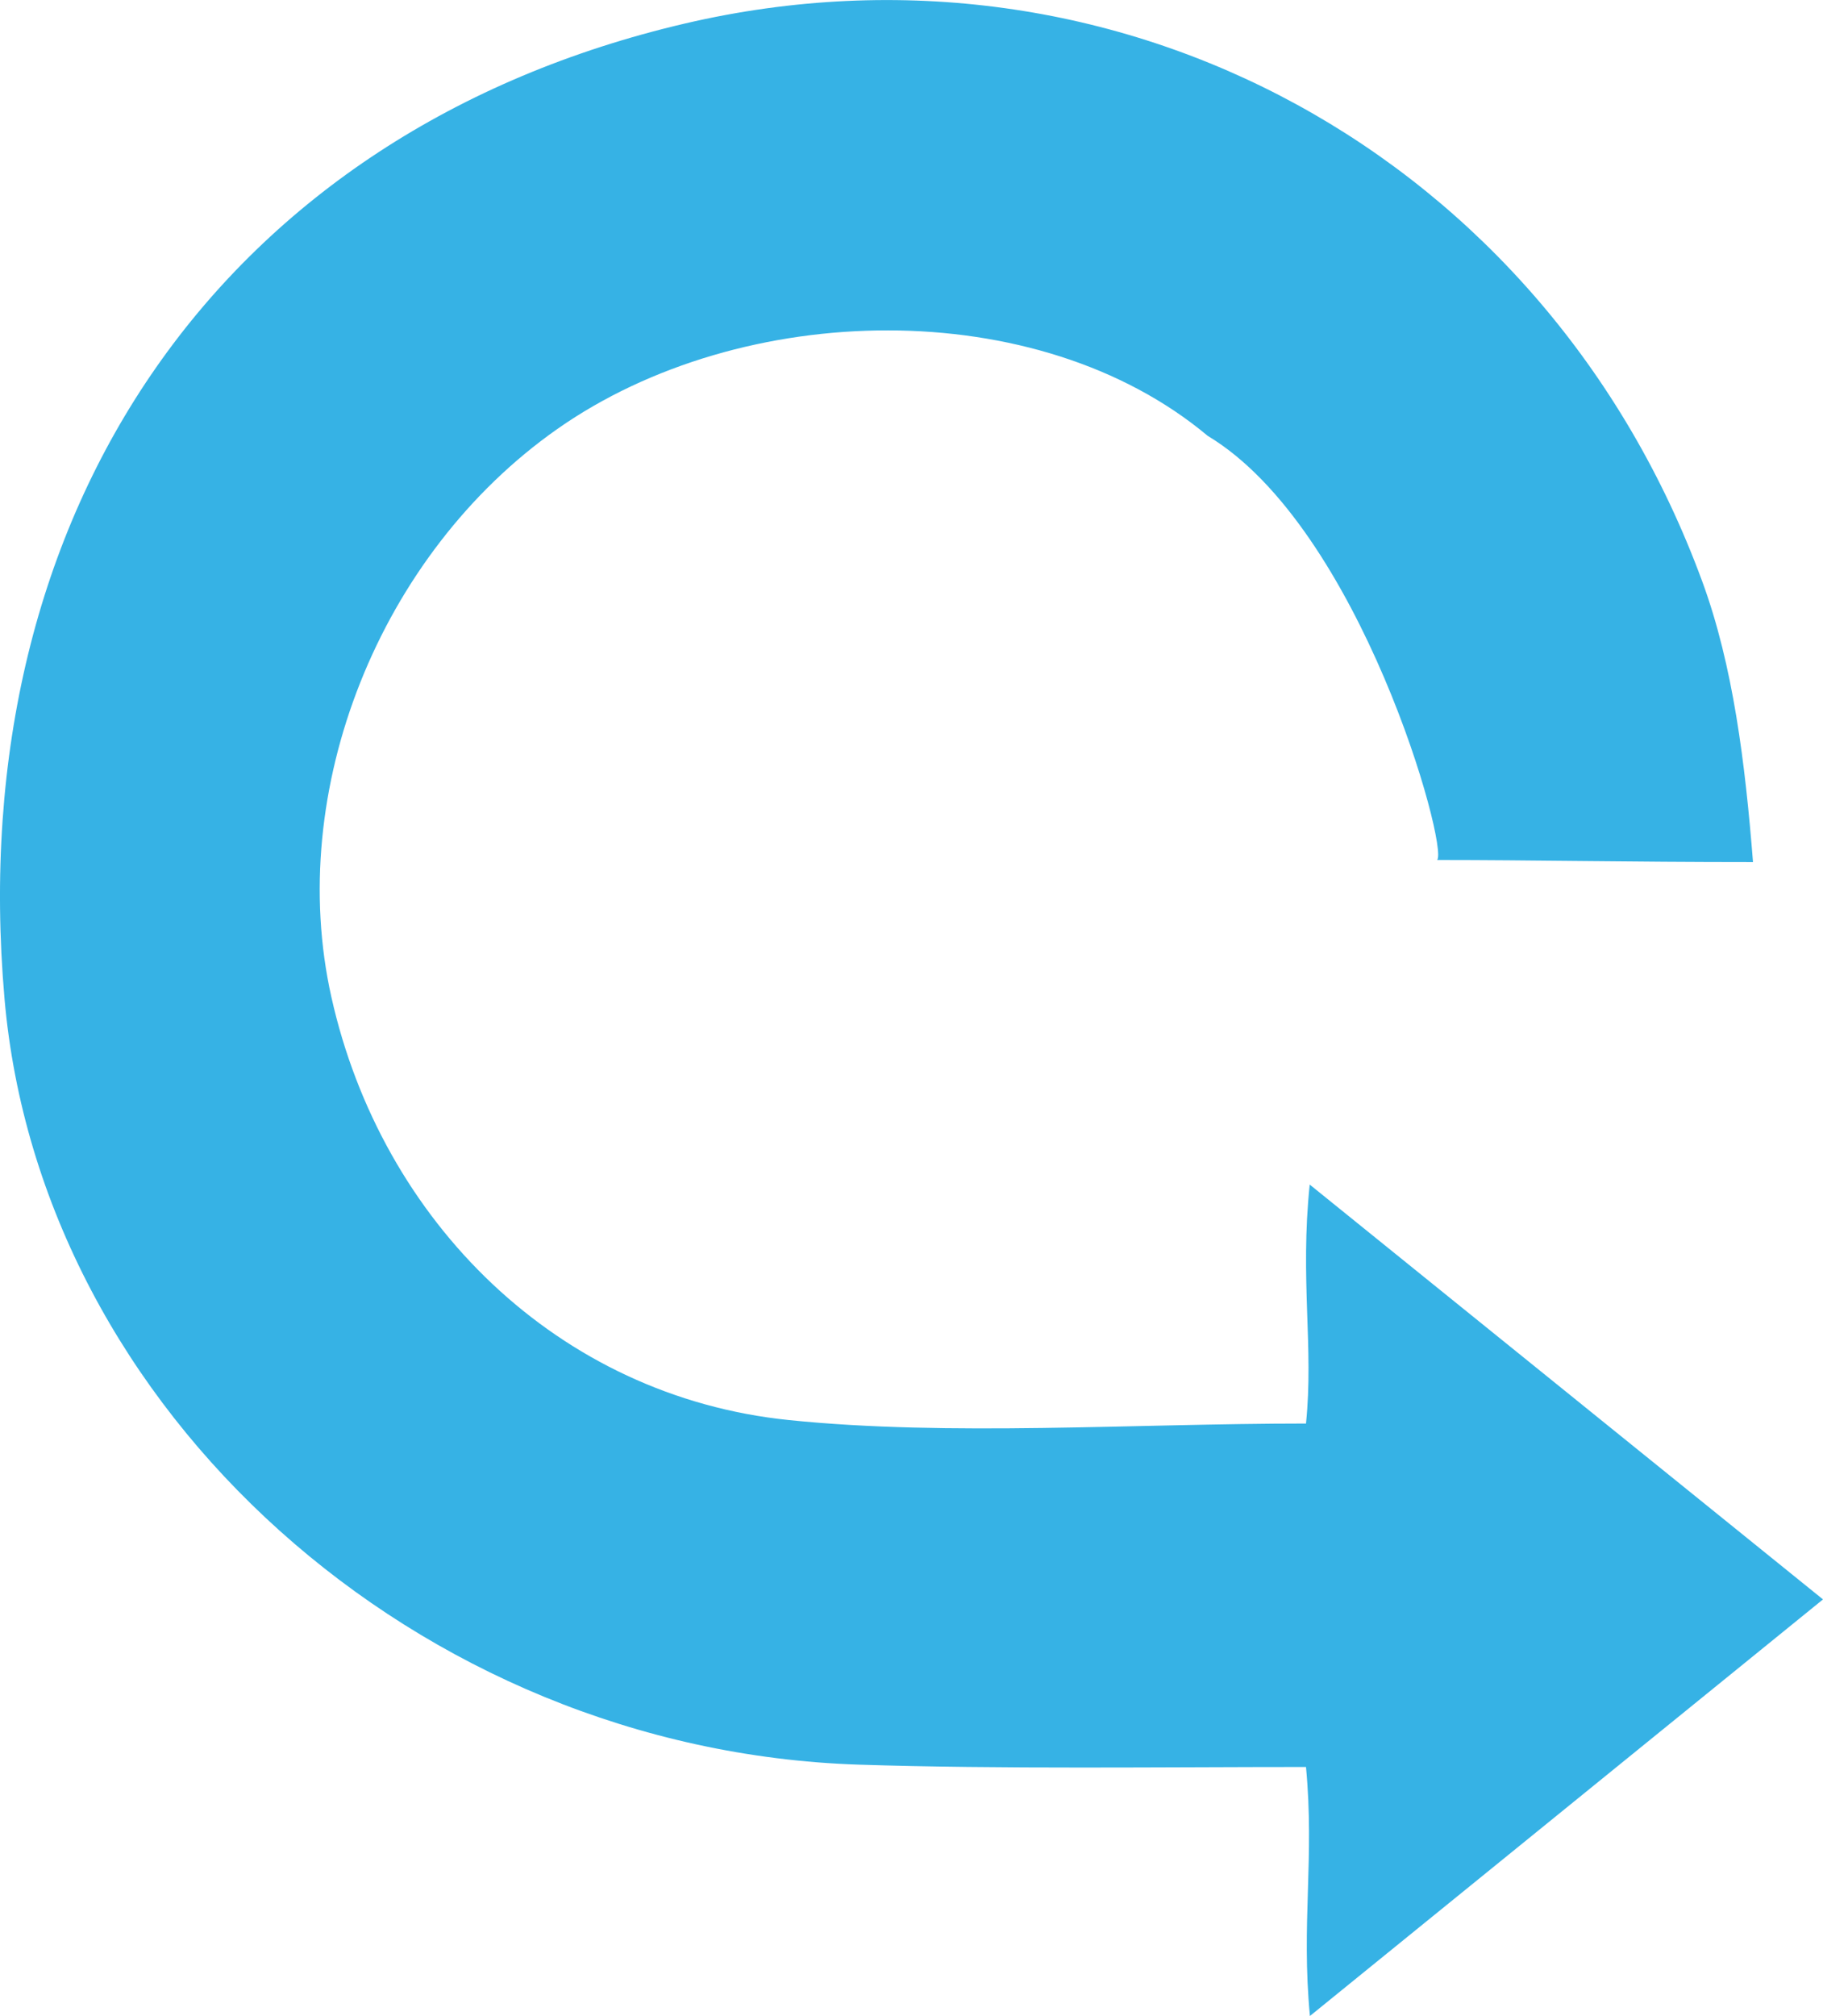 <?xml version="1.0" encoding="utf-8"?>
<!-- Generator: Adobe Illustrator 16.0.4, SVG Export Plug-In . SVG Version: 6.00 Build 0)  -->
<!DOCTYPE svg PUBLIC "-//W3C//DTD SVG 1.1//EN" "http://www.w3.org/Graphics/SVG/1.1/DTD/svg11.dtd">
<svg version="1.1" id="Layer_1" xmlns="http://www.w3.org/2000/svg" xmlns:xlink="http://www.w3.org/1999/xlink" x="0px" y="0px"
	 width="60px" height="66.336px" viewBox="-76.812 -12.137 60 66.336" enable-background="new -76.812 -12.137 60 66.336"
	 xml:space="preserve">
<g>
	<defs>
		<rect id="SVGID_1_" x="-76.812" y="-12.137" width="60" height="66.336"/>
	</defs>
	<clipPath id="SVGID_2_">
		<use xlink:href="#SVGID_1_"  overflow="visible"/>
	</clipPath>
	<path clip-path="url(#SVGID_2_)" fill="#36B2E5" d="M-19.116,16.229c-4.152,0-7.22-0.067-10.397-0.067
		c0.392-0.388-2.513-10.935-7.551-13.958c-5.594-4.681-15.319-4.497-21.407-0.224c-5.855,4.11-8.955,11.899-7.434,18.693
		c1.654,7.396,7.463,13.14,15.059,13.917c5.264,0.54,11.316,0.114,17.018,0.114c0.258-2.514-0.201-4.736,0.122-7.863
		c5.904,4.77,11.181,9.034,16.894,13.65c-5.534,4.492-10.813,8.775-16.887,13.708c-0.289-3.056,0.155-5.188-0.129-8.194
		c-4.737,0-10.066,0.074-14.731-0.077c-14.515-0.478-26.92-11.654-28.104-25.198c-1.41-16.15,7.249-28.556,22.397-32.094
		c14.228-3.323,28.323,4.327,33.479,18.357C-19.766,9.77-19.372,12.992-19.116,16.229"/>
</g>
</svg>
